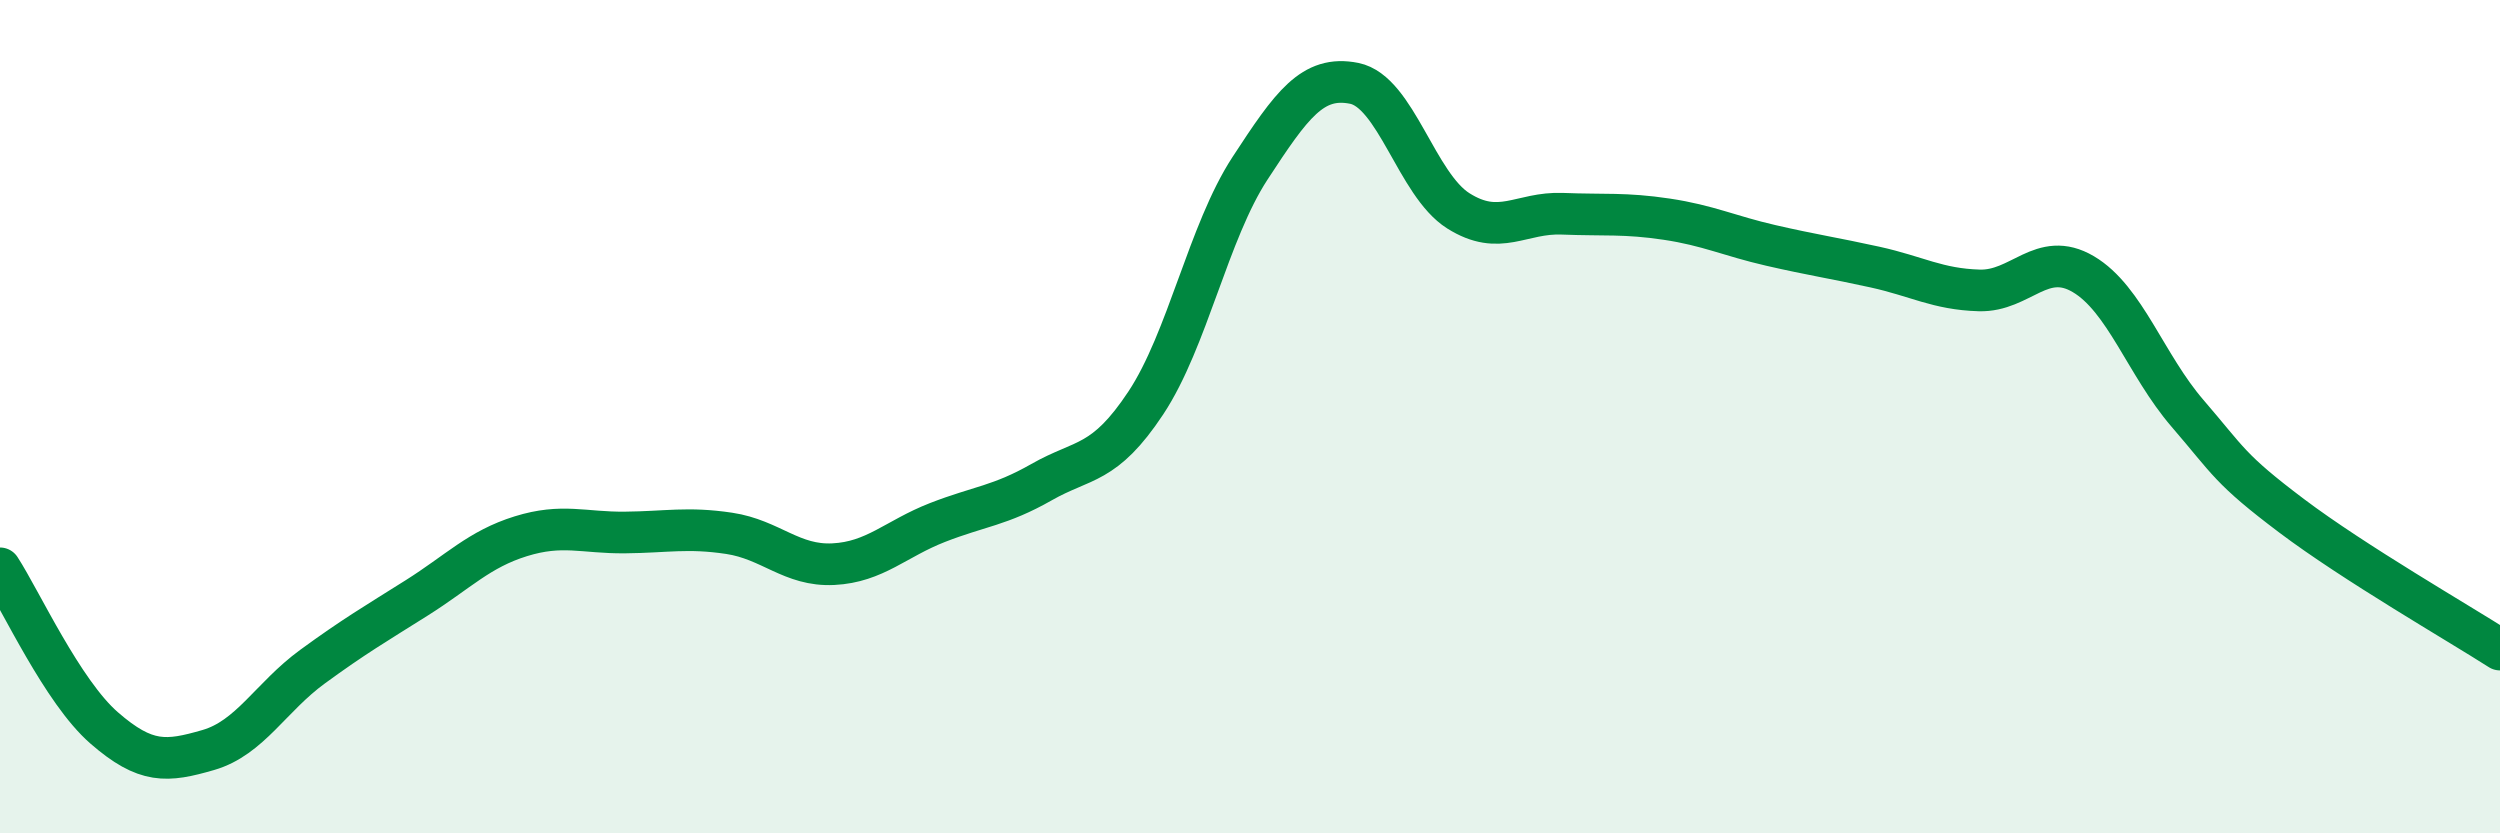 
    <svg width="60" height="20" viewBox="0 0 60 20" xmlns="http://www.w3.org/2000/svg">
      <path
        d="M 0,13.64 C 0.5,14.41 1.5,16.6 2.5,17.47 C 3.5,18.34 4,18.29 5,18 C 6,17.71 6.5,16.73 7.5,16 C 8.5,15.27 9,14.98 10,14.35 C 11,13.72 11.5,13.18 12.5,12.87 C 13.5,12.56 14,12.79 15,12.78 C 16,12.77 16.5,12.65 17.5,12.8 C 18.5,12.95 19,13.59 20,13.54 C 21,13.49 21.5,12.93 22.5,12.54 C 23.5,12.15 24,12.14 25,11.57 C 26,11 26.5,11.18 27.5,9.67 C 28.5,8.16 29,5.57 30,4.04 C 31,2.51 31.5,1.8 32.5,2 C 33.5,2.2 34,4.43 35,5.06 C 36,5.69 36.5,5.09 37.5,5.13 C 38.5,5.17 39,5.11 40,5.26 C 41,5.41 41.5,5.66 42.5,5.89 C 43.5,6.12 44,6.19 45,6.41 C 46,6.63 46.5,6.94 47.5,6.97 C 48.5,7 49,5.99 50,6.58 C 51,7.17 51.5,8.76 52.5,9.92 C 53.5,11.08 53.5,11.25 55,12.38 C 56.5,13.51 59,14.95 60,15.59L60 20L0 20Z"
        fill="#008740"
        opacity="0.1"
        stroke-linecap="round"
        stroke-linejoin="round"
      />
      <path
        d="M 0,13.64 C 0.5,14.41 1.5,16.6 2.5,17.47 C 3.5,18.34 4,18.29 5,18 C 6,17.71 6.5,16.73 7.5,16 C 8.5,15.27 9,14.98 10,14.35 C 11,13.72 11.5,13.18 12.5,12.87 C 13.5,12.56 14,12.79 15,12.78 C 16,12.77 16.5,12.65 17.5,12.8 C 18.5,12.95 19,13.59 20,13.54 C 21,13.49 21.5,12.93 22.5,12.54 C 23.5,12.15 24,12.14 25,11.57 C 26,11 26.5,11.18 27.5,9.67 C 28.5,8.16 29,5.57 30,4.04 C 31,2.51 31.5,1.8 32.5,2 C 33.5,2.2 34,4.43 35,5.06 C 36,5.69 36.5,5.09 37.5,5.13 C 38.5,5.17 39,5.11 40,5.26 C 41,5.41 41.5,5.66 42.5,5.89 C 43.5,6.12 44,6.19 45,6.41 C 46,6.63 46.5,6.94 47.5,6.97 C 48.5,7 49,5.99 50,6.58 C 51,7.17 51.5,8.76 52.5,9.92 C 53.5,11.08 53.5,11.25 55,12.38 C 56.5,13.51 59,14.95 60,15.59"
        stroke="#008740"
        stroke-width="1"
        fill="none"
        stroke-linecap="round"
        stroke-linejoin="round"
      />
    </svg>
  
